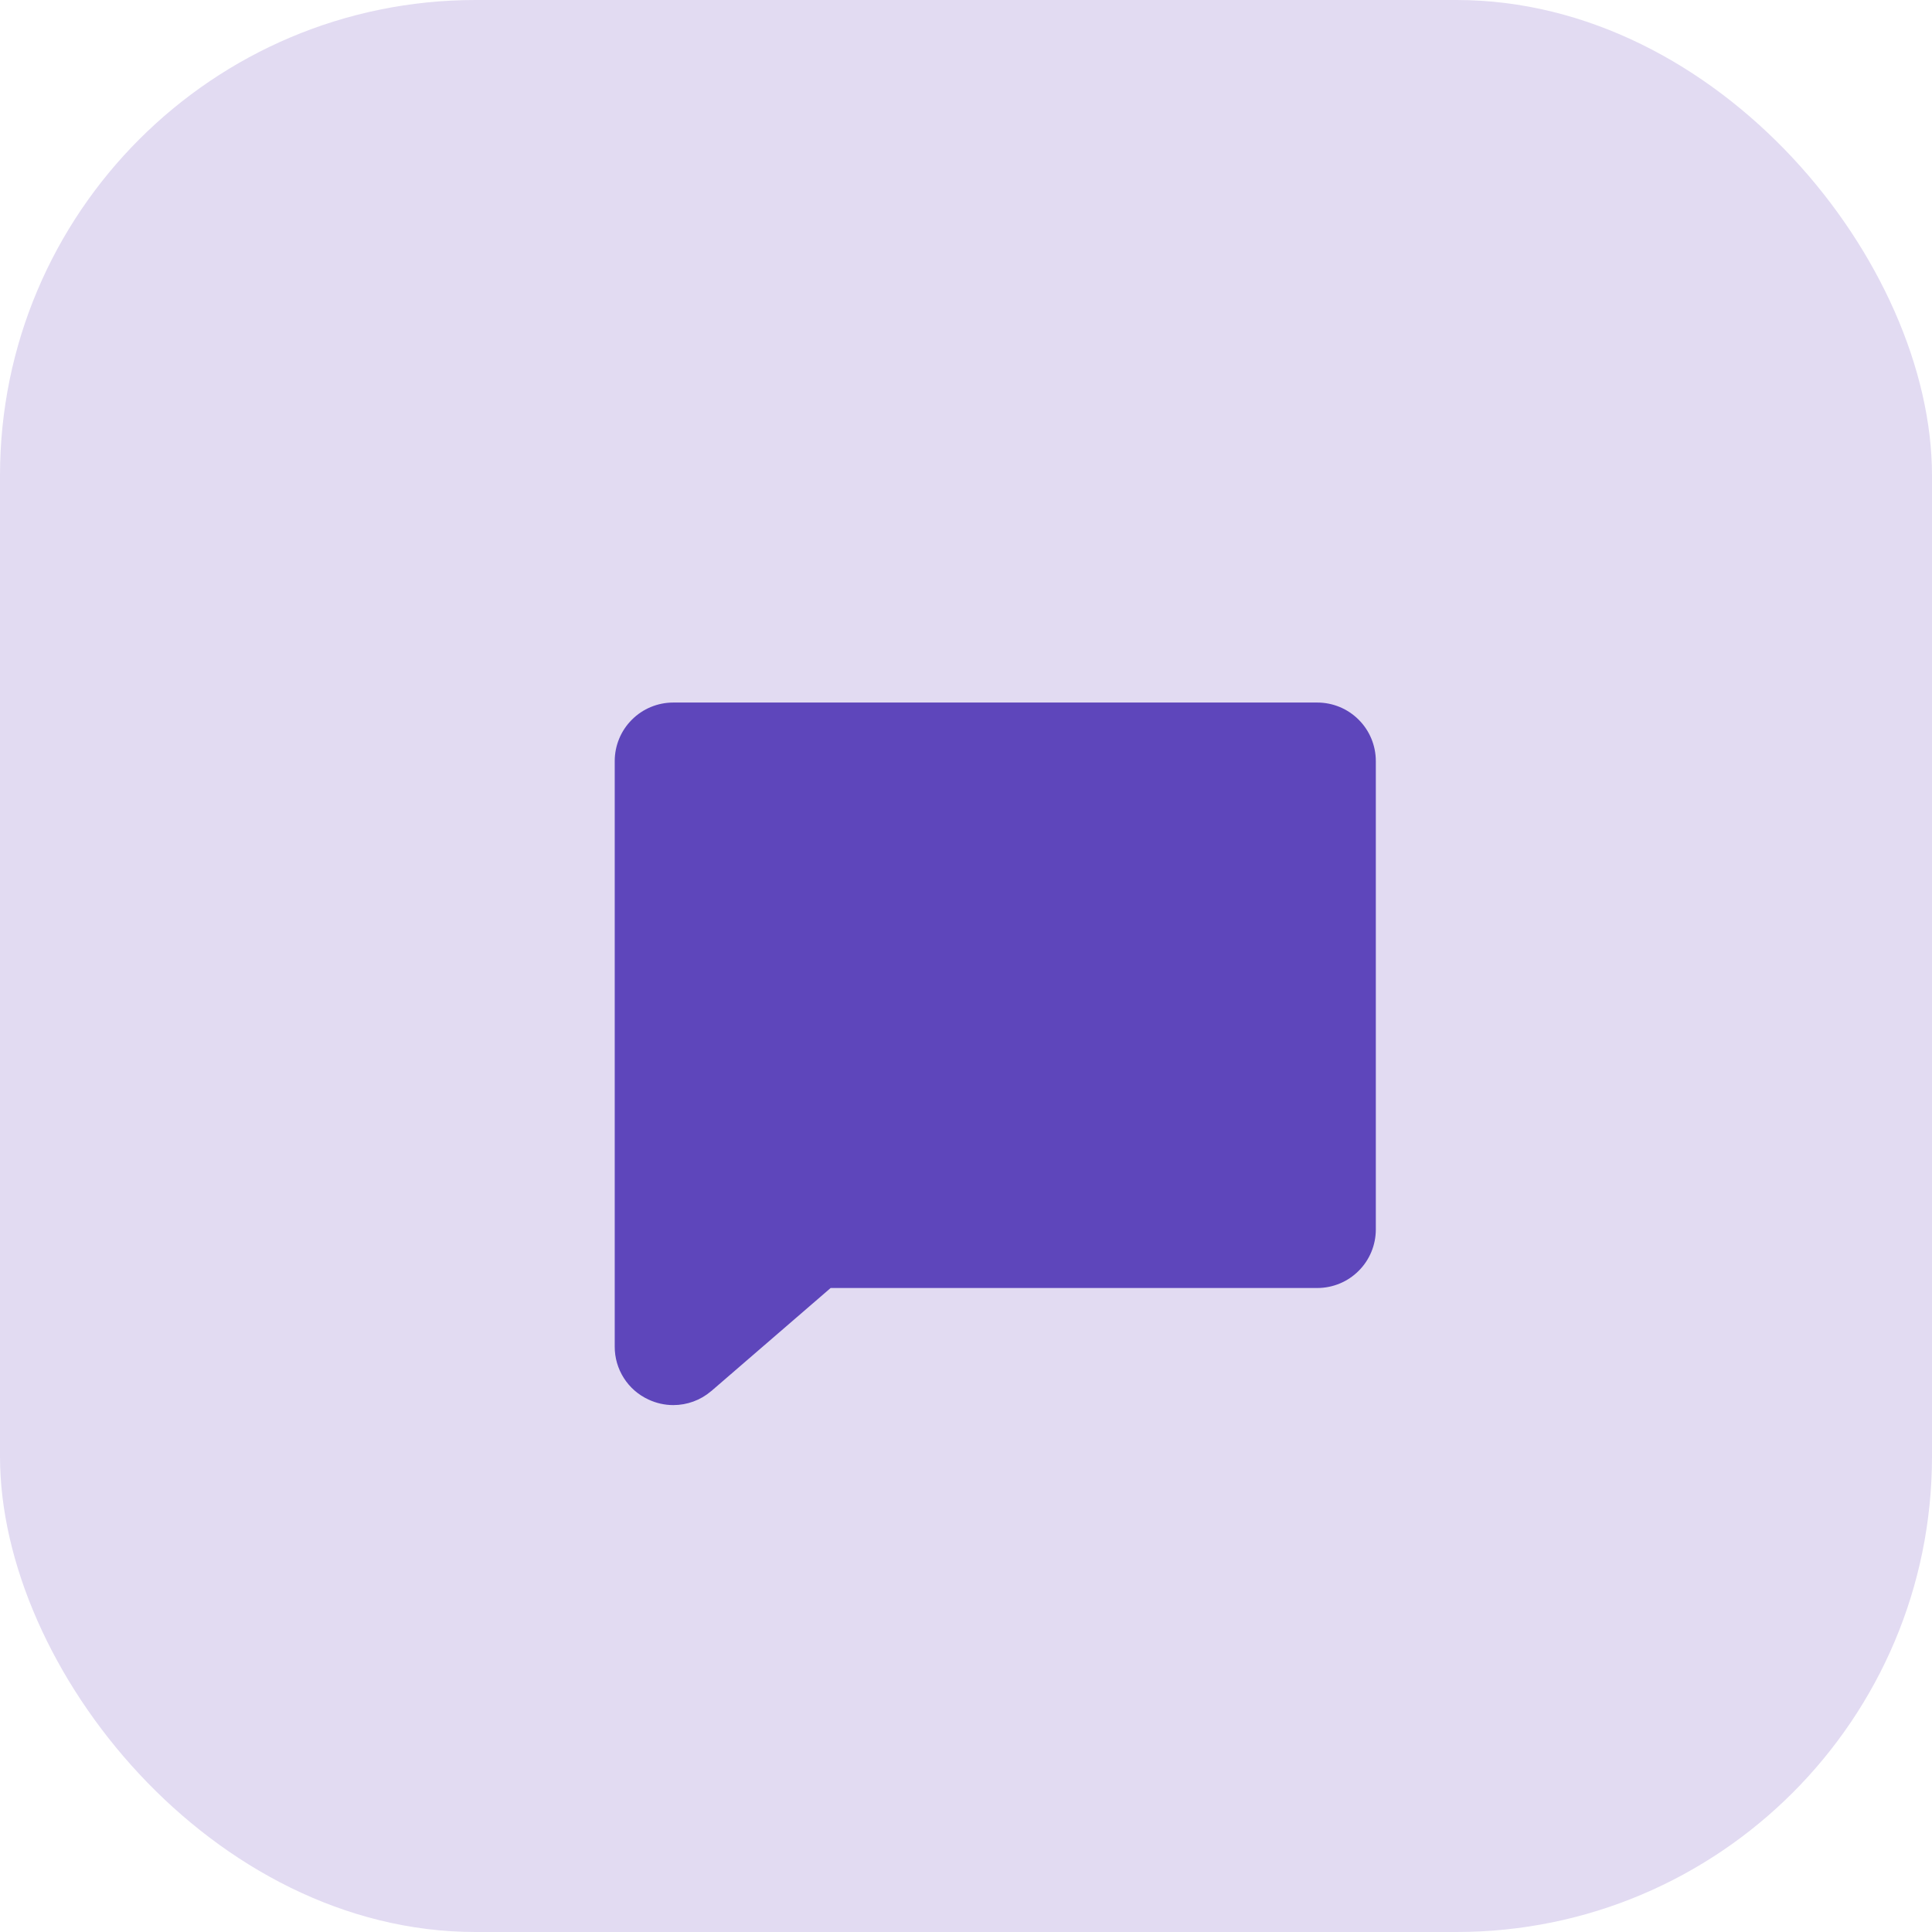 <?xml version="1.0" encoding="UTF-8"?> <svg xmlns="http://www.w3.org/2000/svg" width="33" height="33" viewBox="0 0 33 33" fill="none"><rect width="33" height="33" rx="8.123" fill="#E2DBF2"></rect><path d="M23.5 13V21C23.5 21.265 23.395 21.52 23.207 21.707C23.02 21.895 22.765 22 22.5 22H14.188L12.15 23.76L12.144 23.764C11.964 23.917 11.736 24 11.5 24C11.353 24 11.209 23.967 11.076 23.905C10.903 23.825 10.757 23.698 10.655 23.537C10.553 23.377 10.499 23.19 10.5 23V13C10.5 12.735 10.605 12.48 10.793 12.293C10.98 12.105 11.235 12 11.5 12H22.5C22.765 12 23.02 12.105 23.207 12.293C23.395 12.48 23.5 12.735 23.5 13Z" fill="#5E46BB"></path></svg> 